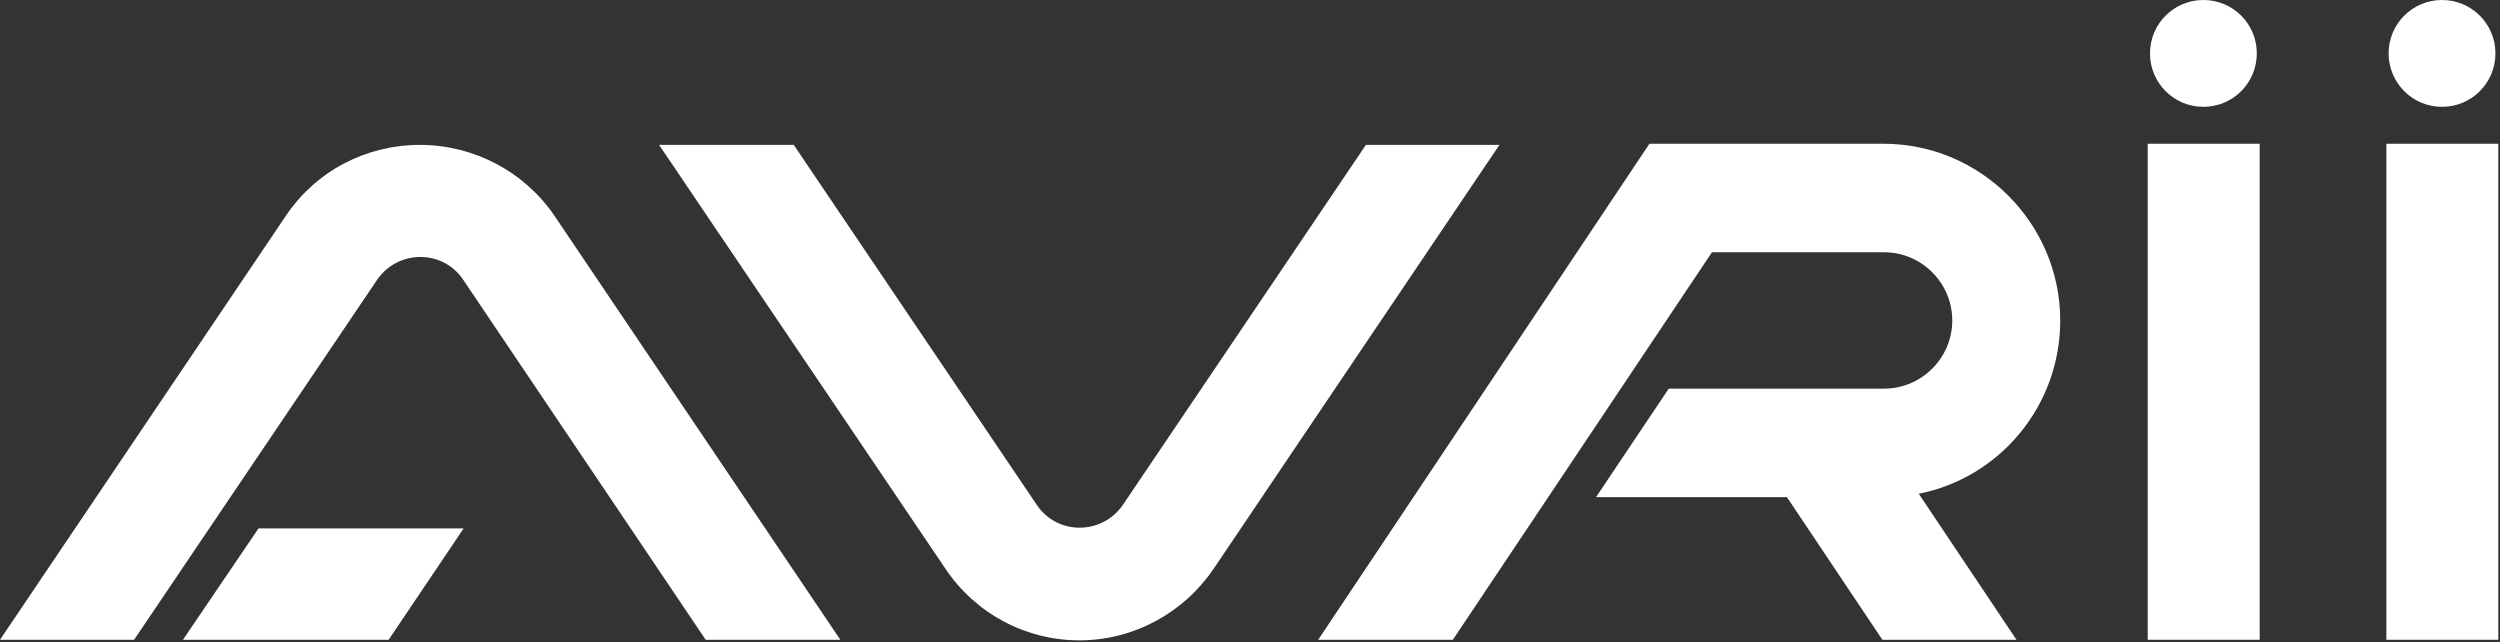 <svg width="440" height="113" viewBox="0 0 440 113" fill="none" xmlns="http://www.w3.org/2000/svg">
<rect x="0" y="0" width="440" height="113" fill="#333333" stroke="none"/>
<path d="M439.7 112.6H420V25.3H439.7V112.6Z" fill="white"/>
<path d="M397.7 25.3H378V112.6H397.7V25.3Z" fill="white"/>
<path d="M81.599 93H45.499L32.199 112.6H68.399L81.599 93Z" fill="white"/>
<path d="M0 112.6L50.3 38C55.6 30.1 64.4 25.5 73.9 25.5C83.4 25.5 92.3 30.2 97.6 38L147.9 112.6H124.2L81.5 49.2C77.9 43.9 70.1 43.9 66.4 49.2L23.6 112.6H0Z" fill="white"/>
<path d="M263.9 25.5L213.6 100.1C208.3 107.9 199.5 112.7 190 112.7C180.5 112.7 171.7 108 166.4 100.1L116 25.5H139.7L182.5 88.9C186.1 94.2 193.9 94.2 197.6 88.9L240.4 25.5H263.9Z" fill="white"/>
<path d="M397.198 9.4C397.198 14.6 392.998 18.8 387.798 18.8C382.598 18.8 378.398 14.6 378.398 9.4C378.398 4.2 382.598 0 387.798 0C392.998 0 397.198 4.2 397.198 9.4Z" fill="white"/>
<path d="M439.198 9.4C439.198 14.6 434.998 18.8 429.798 18.8C424.598 18.8 420.398 14.6 420.398 9.4C420.398 4.2 424.598 0 429.798 0C434.998 0 439.198 4.2 439.198 9.4Z" fill="white"/>
<path d="M337.7 86.9L354.9 112.6H331.3L314.5 87.5H280.9L293.7 68.4H331.6C338.2 68.4 343.6 63 343.6 56.4C343.6 49.8 338.2 44.4 331.6 44.4H301.3L255.7 112.6H232L290.3 25.3H331.5C348.6 25.3 362.6 39.3 362.6 56.4C362.6 71.5 351.9 84.1 337.7 86.9Z" fill="white"/>
</svg>
